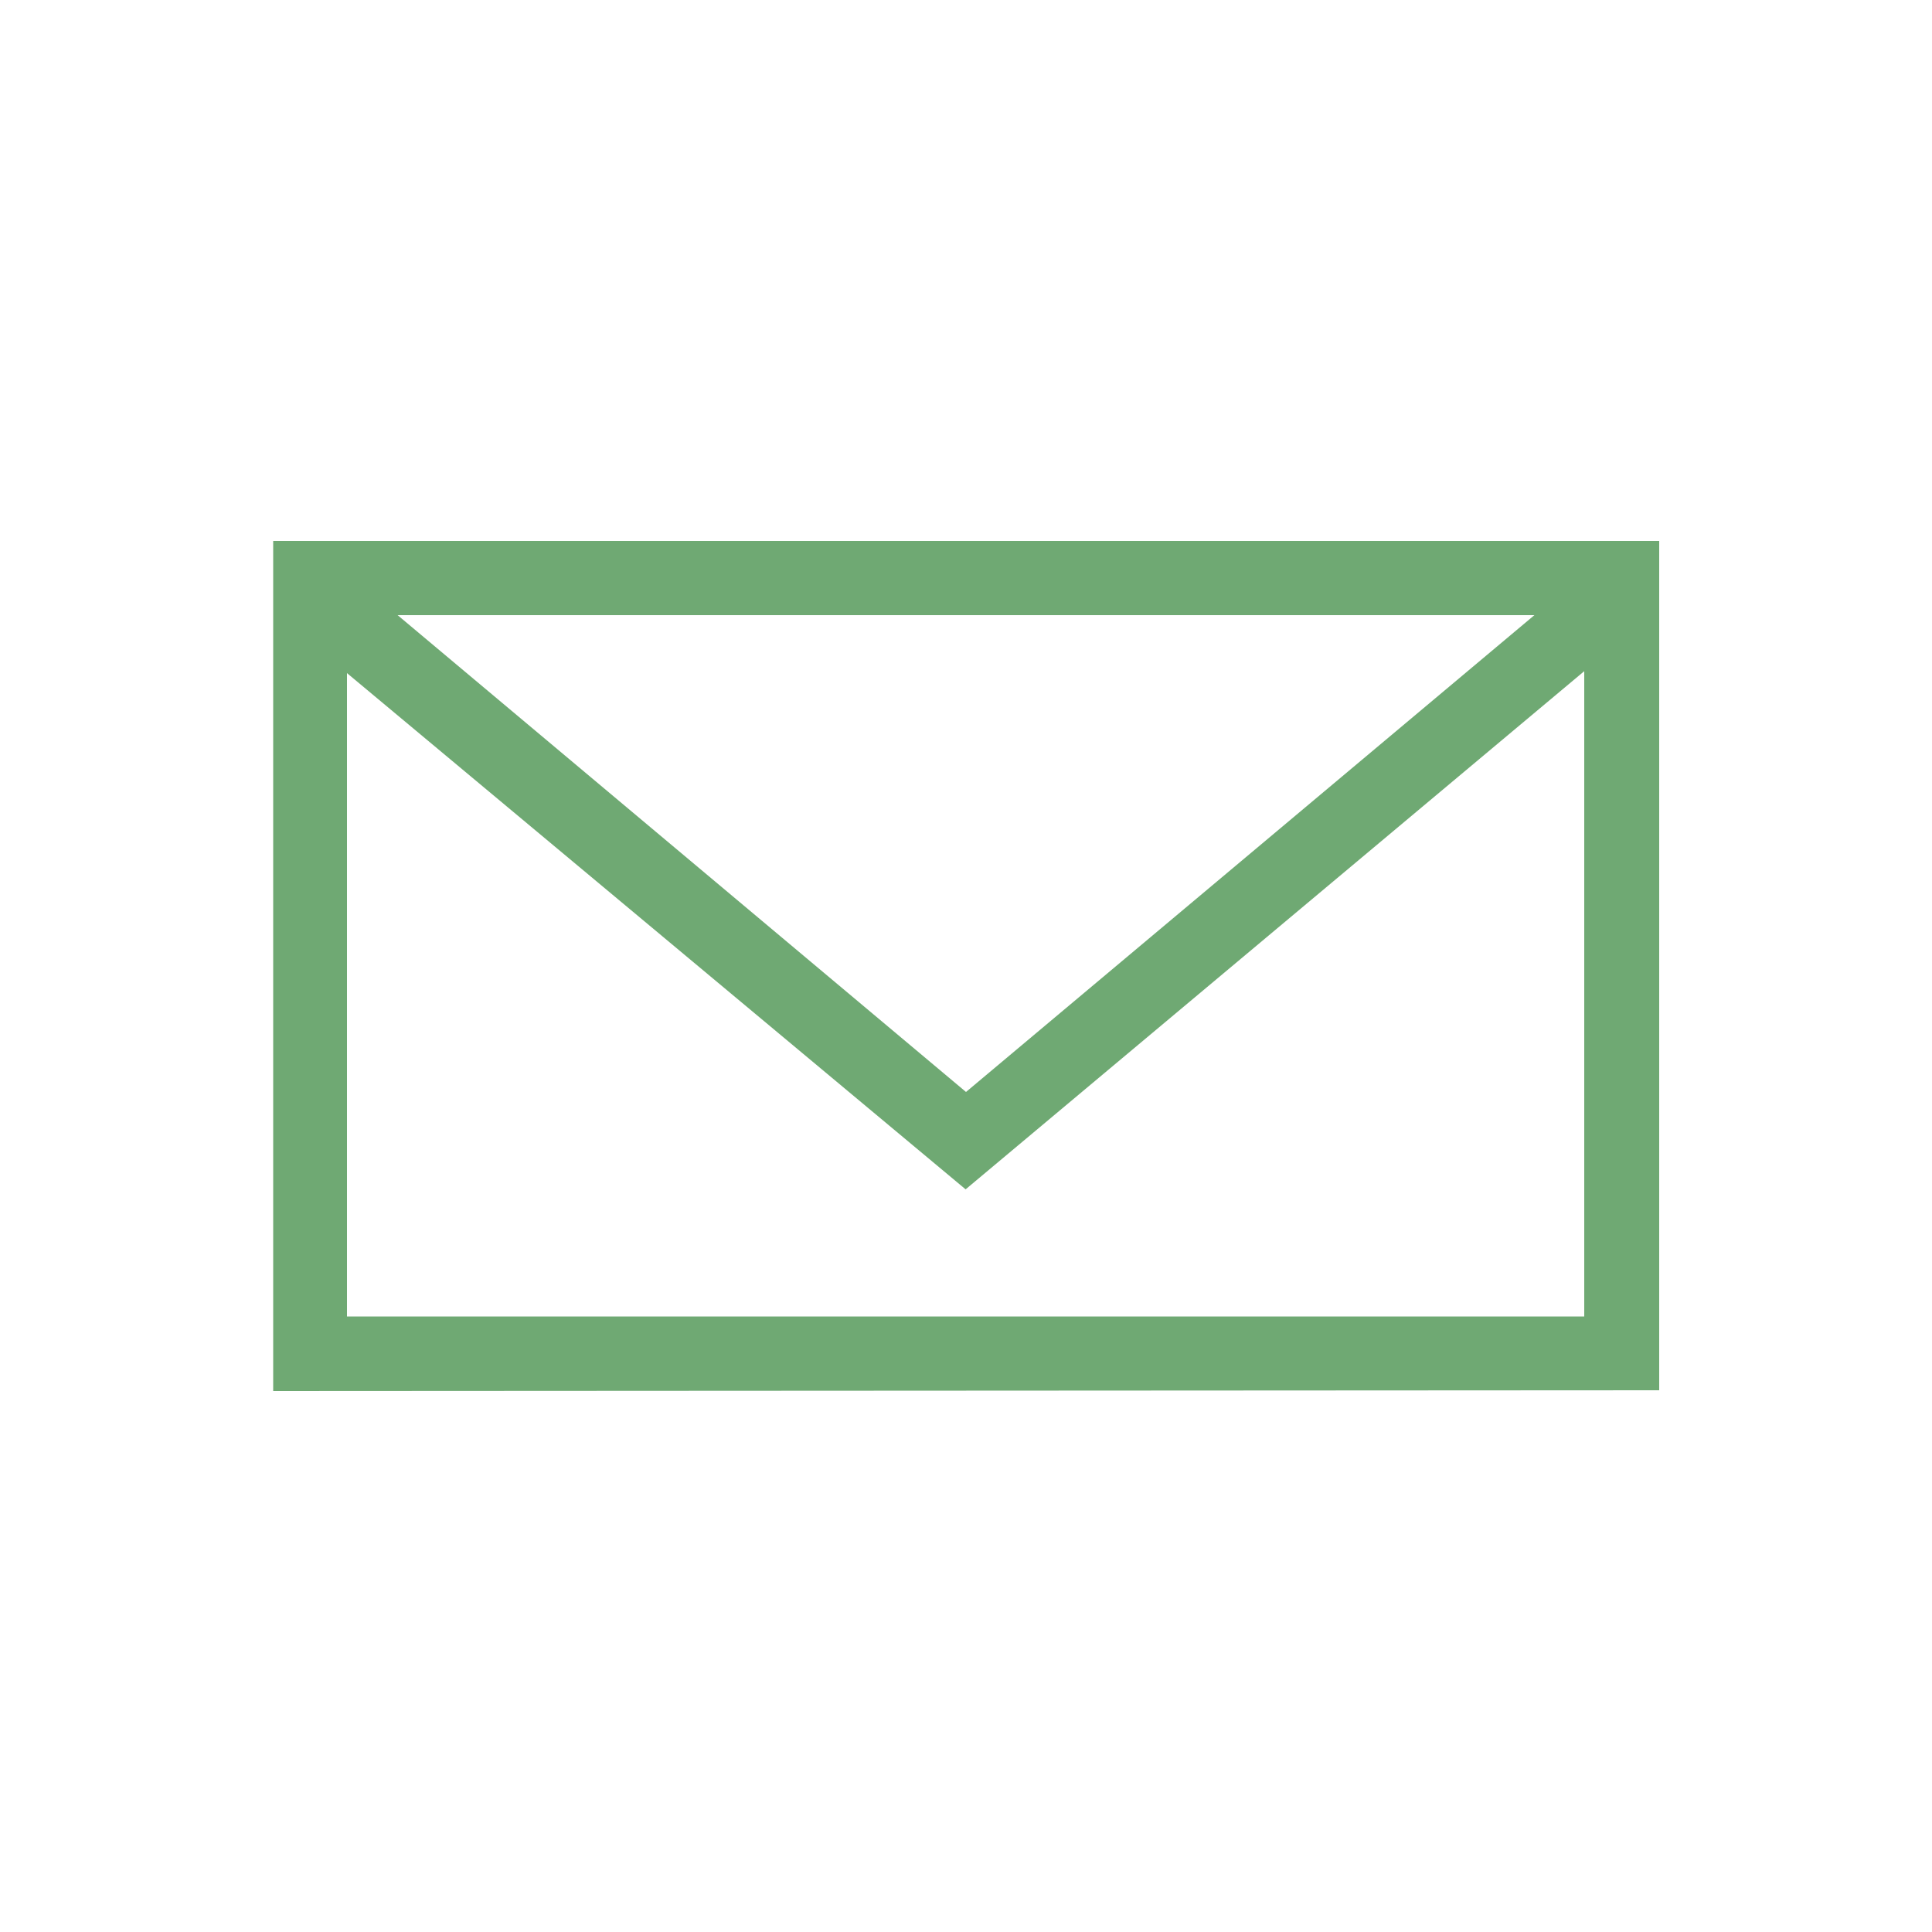 <?xml version="1.0" encoding="UTF-8"?>
<svg id="_レイヤー_2" data-name="レイヤー_2" xmlns="http://www.w3.org/2000/svg" viewBox="0 0 50 50">
  <defs>
    <style>
      .cls-1 {
        fill: none;
      }

      .cls-2 {
        fill: #6fa973;
      }
    </style>
  </defs>
  <g id="img_x5F_pc">
    <g>
      <path class="cls-2" d="M7.07,36V14h35.87v21.98l-35.87.02ZM8.99,34.07h32.01v-16.7l-16.01,13.41-16.01-13.36v16.65ZM25,28.26l14.71-12.34H10.29l14.71,12.34Z"/>
      <rect class="cls-1" width="50" height="50"/>
    </g>
  </g>
</svg>